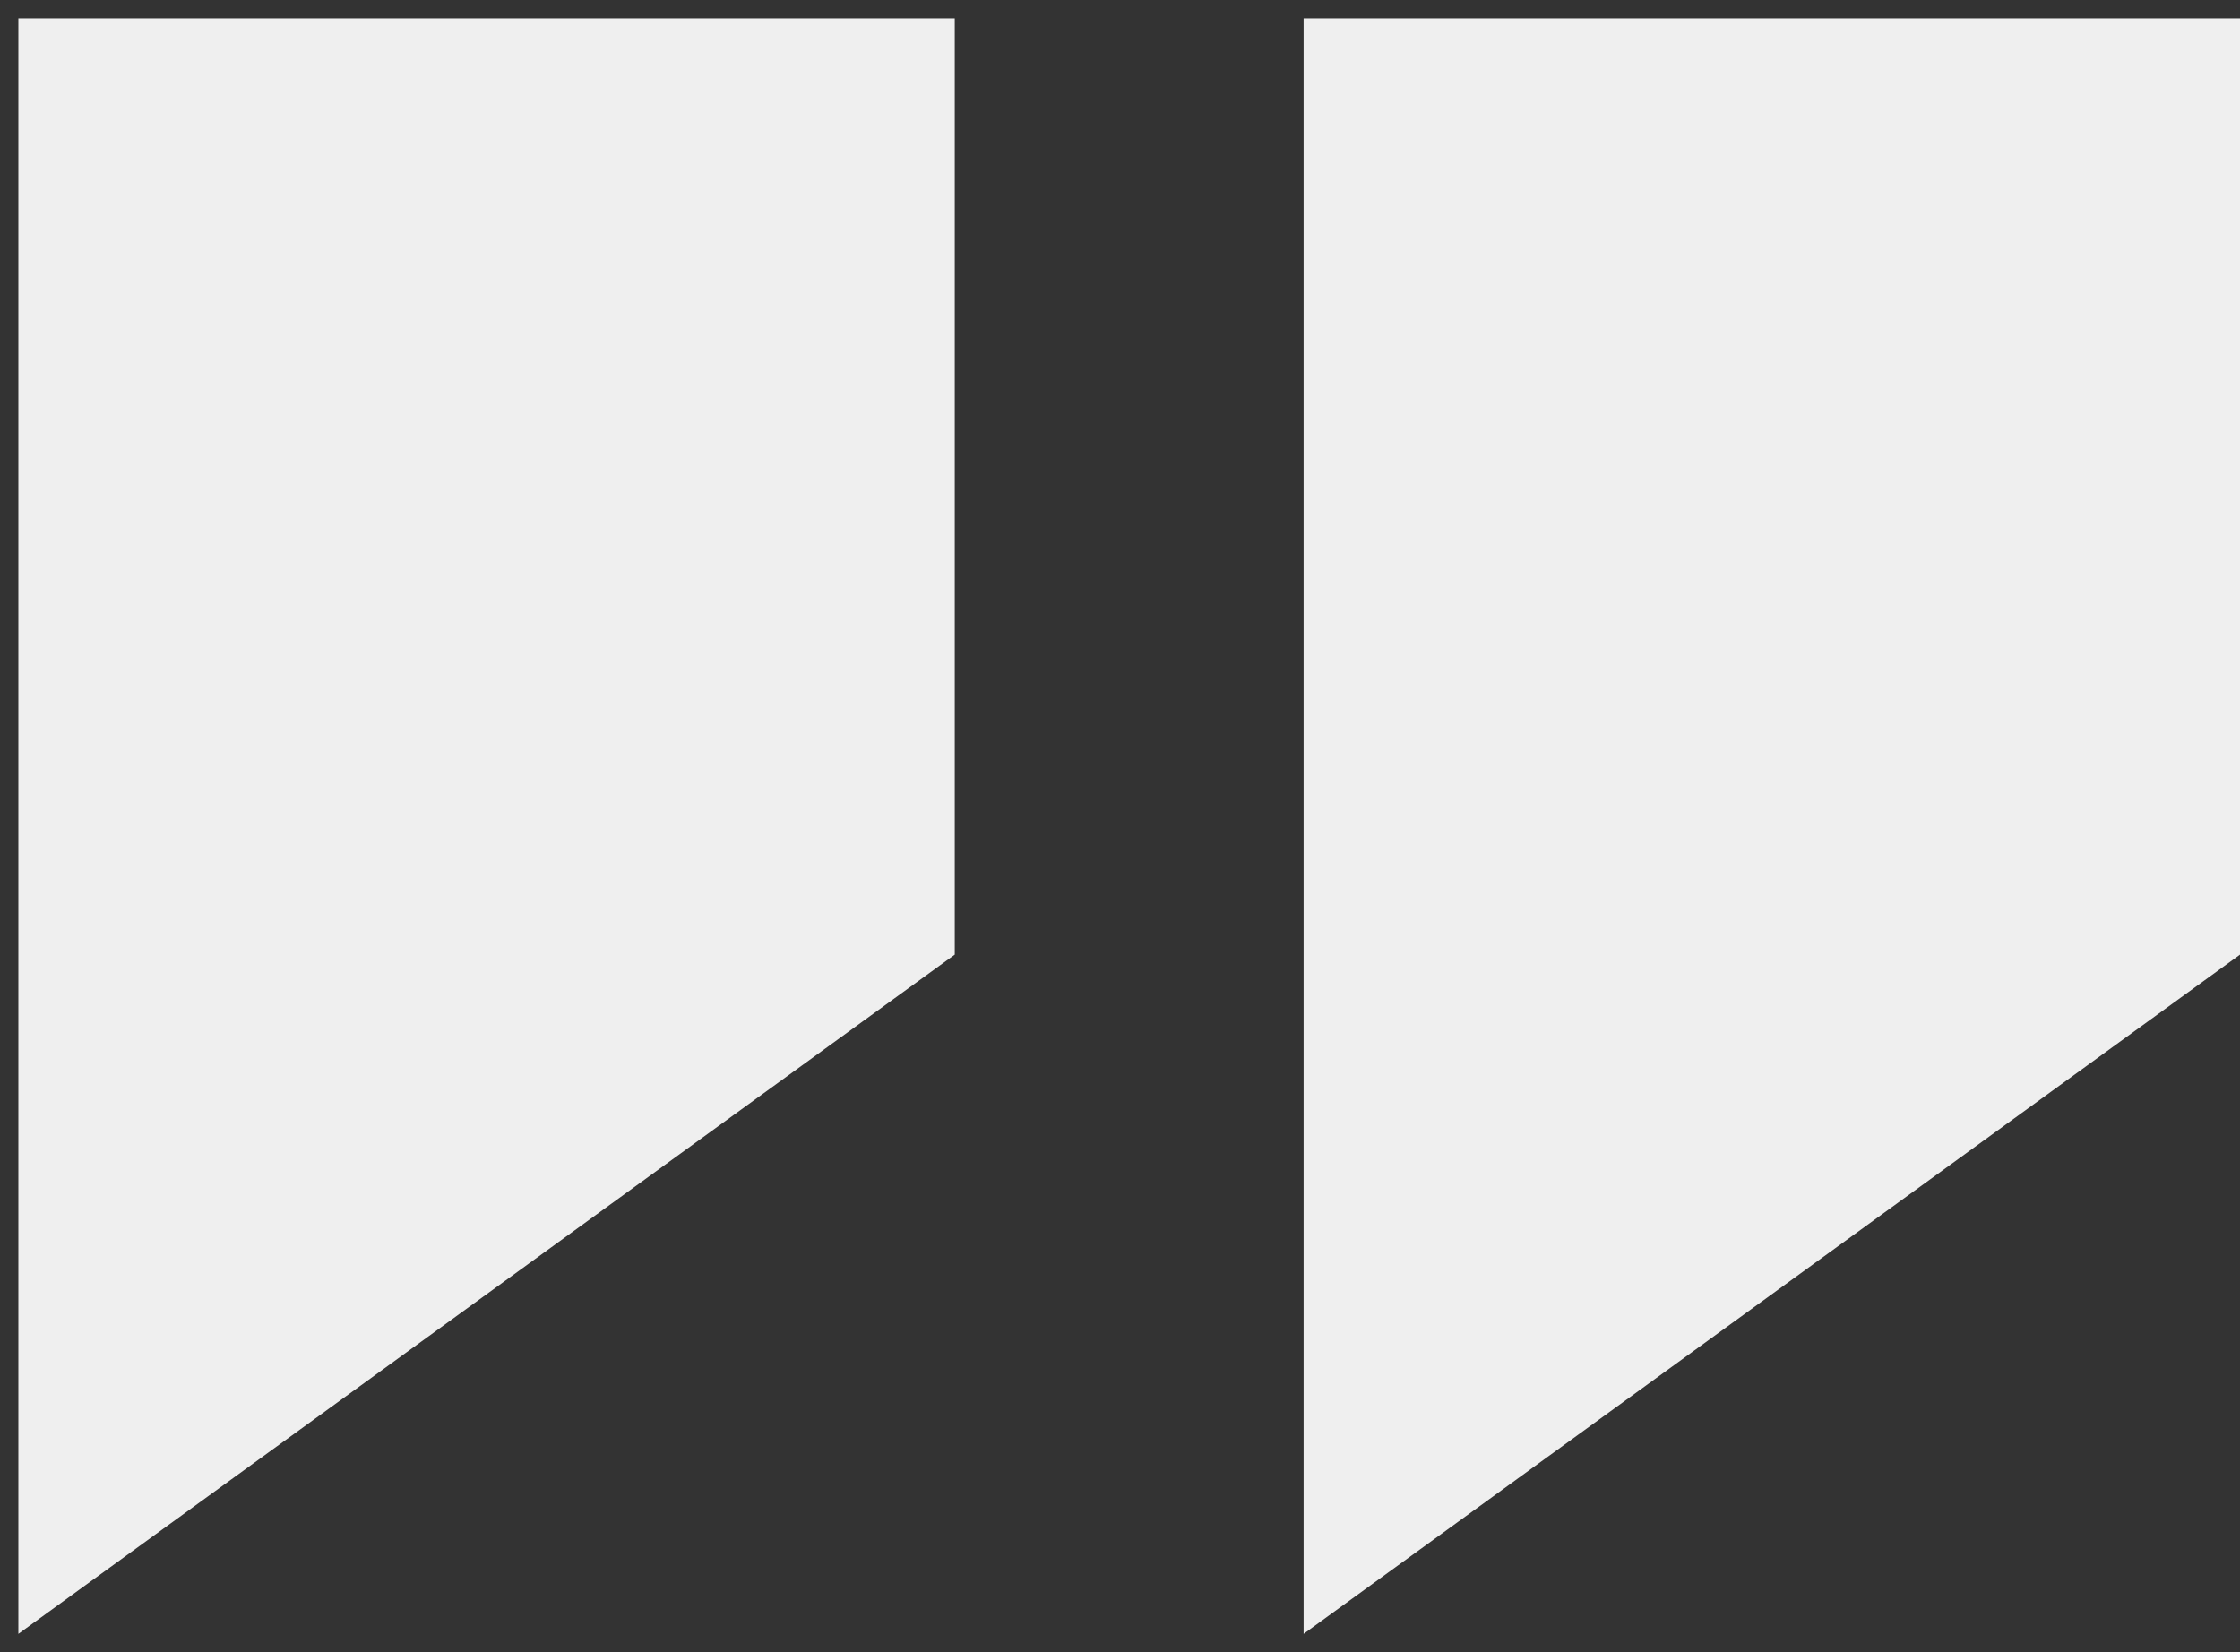 <svg width="61" height="45" viewBox="0 0 61 45" fill="none" xmlns="http://www.w3.org/2000/svg">
<rect x="0" y="0" width="61" height="45" fill="#333333" stroke="none"/>
<path d="M0.5 44.5V0.5H26V26L0.5 44.5ZM35.5 44.5V0.5H61V26L35.5 44.5Z" fill="#EFEFEF"/>
</svg>
